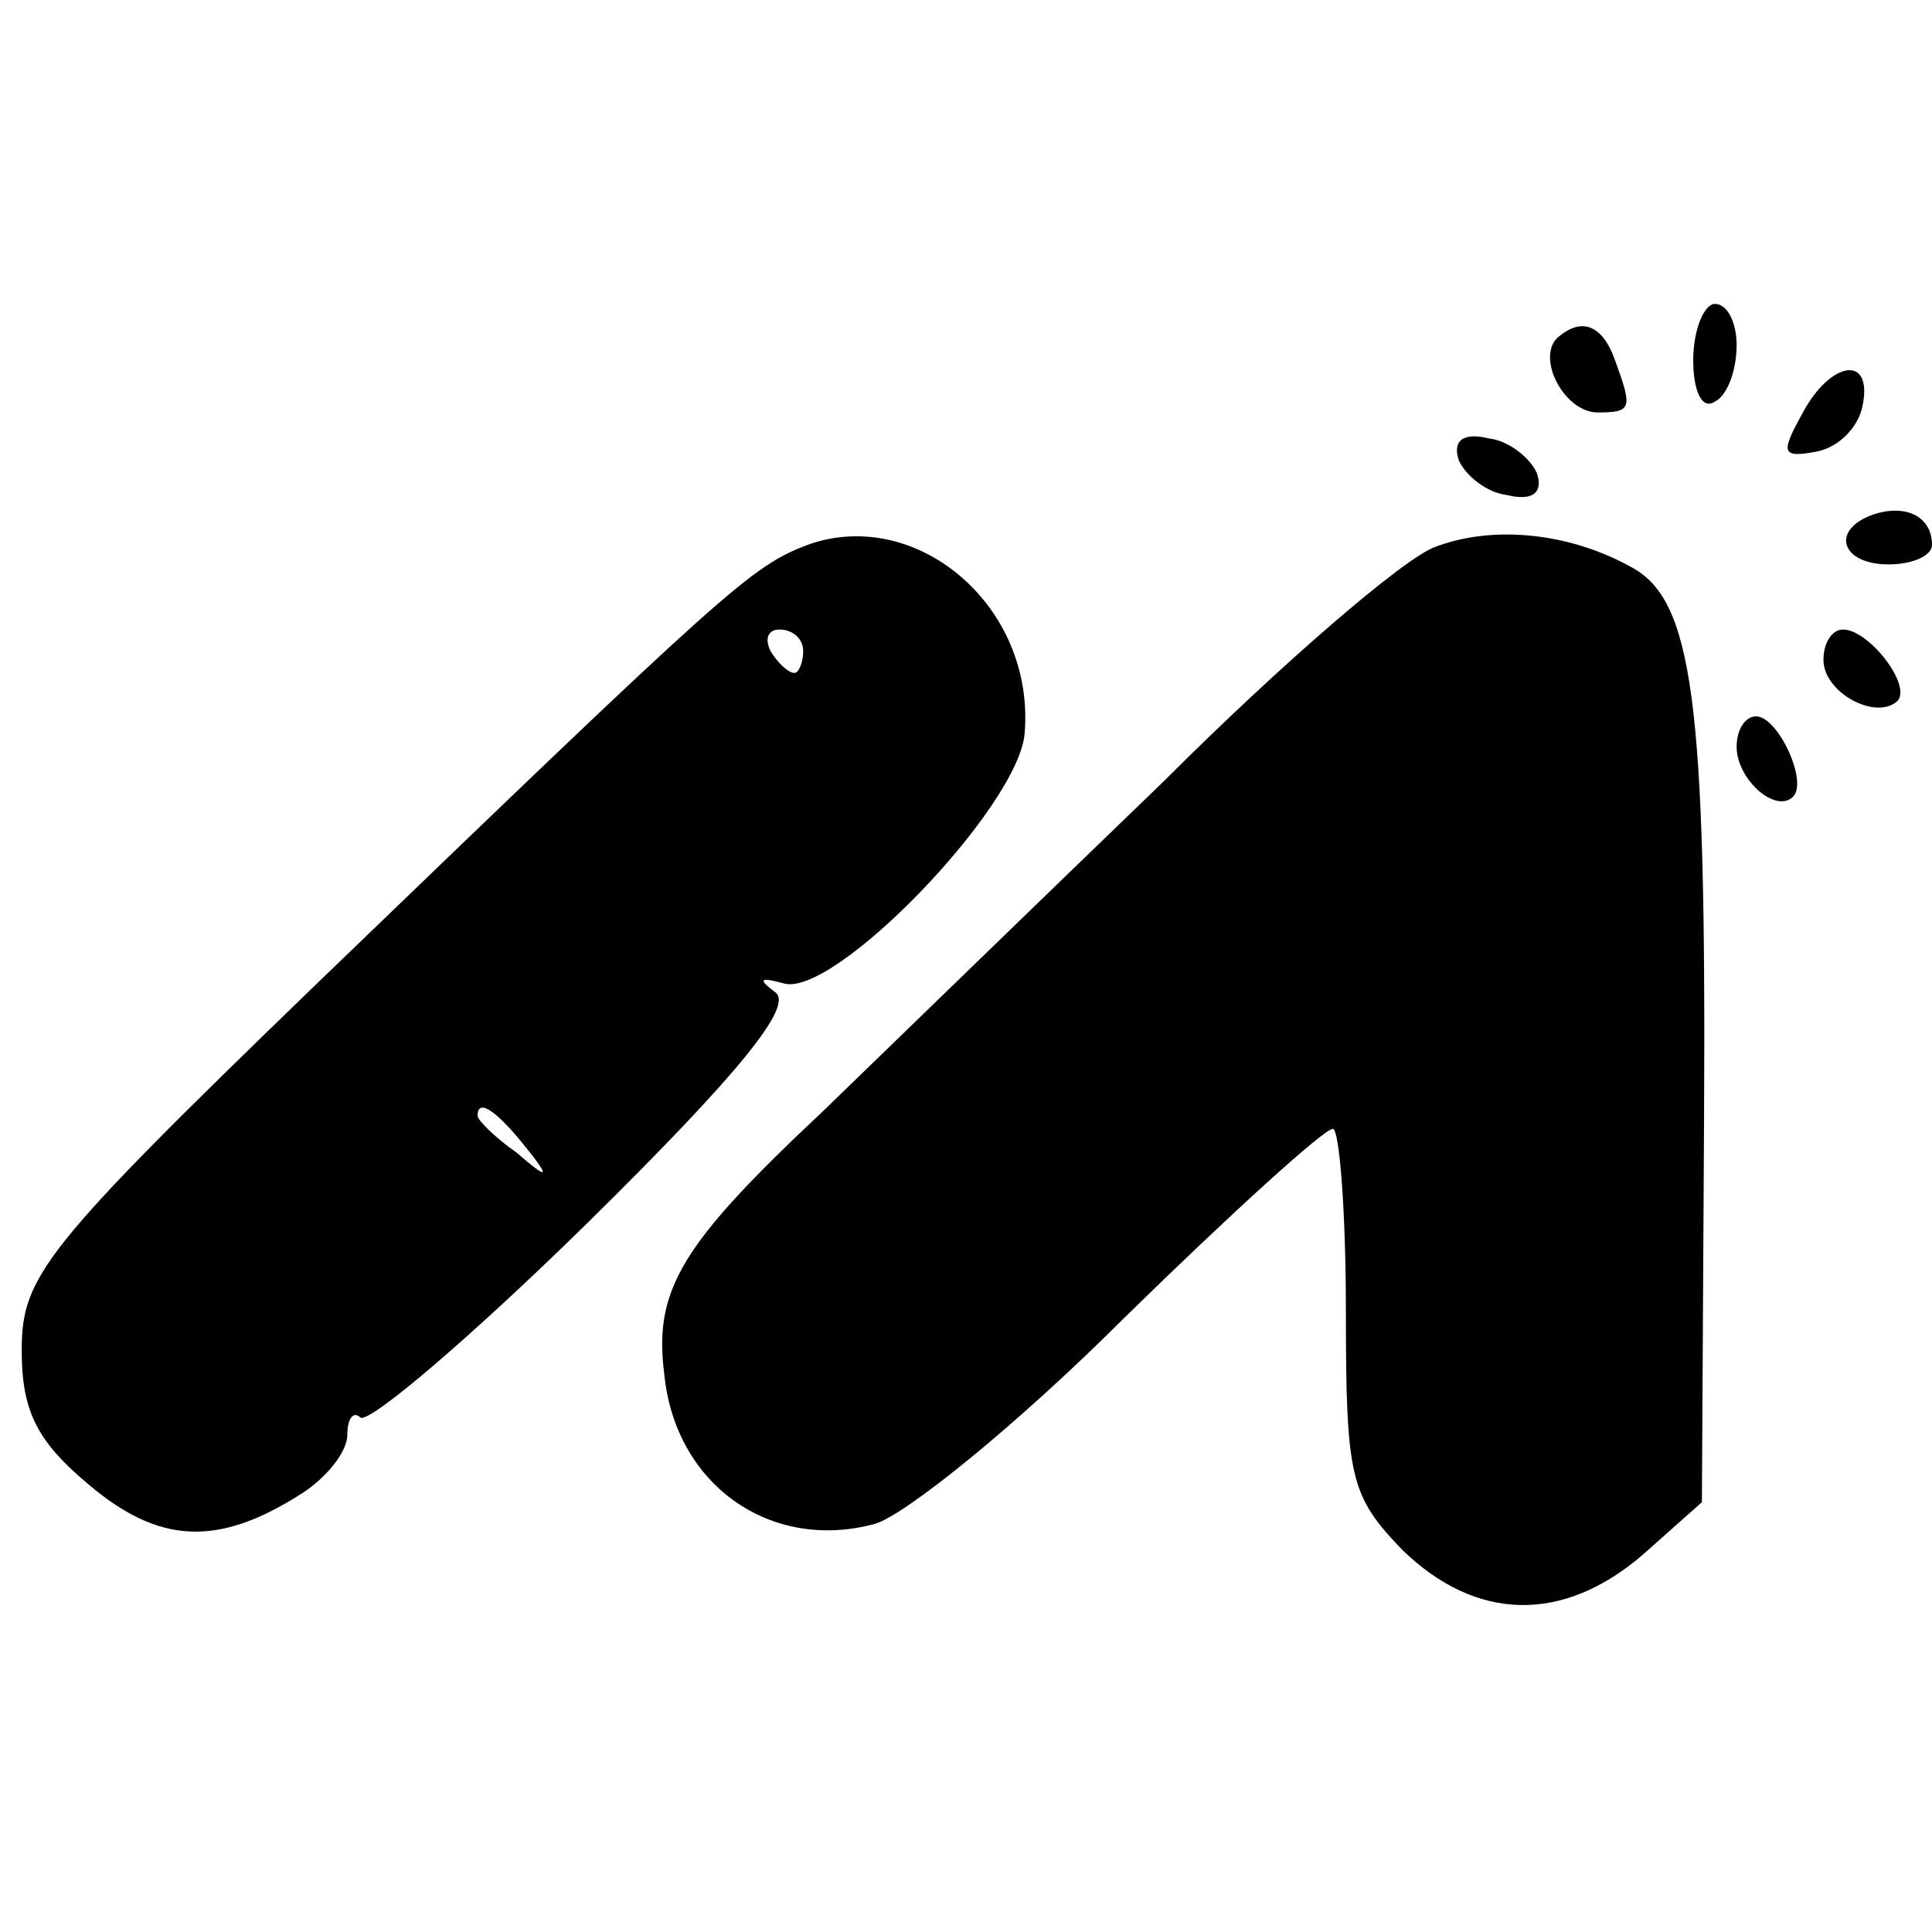 <?xml version="1.0" standalone="no"?>
<!DOCTYPE svg PUBLIC "-//W3C//DTD SVG 20010904//EN"
 "http://www.w3.org/TR/2001/REC-SVG-20010904/DTD/svg10.dtd">
<svg version="1.0" xmlns="http://www.w3.org/2000/svg"
 width="89pt" height="89pt" viewBox="0 0 89 89"
 preserveAspectRatio="xMidYMid meet">
<g transform="translate(0,89) scale(0.1,-0.1)"
fill="#000000" stroke="none">
<path d="M780 724 c0 -14 4 -23 10 -19 6 3 10 15 10 26 0 10 -4 19 -10 19 -5
0 -10 -12 -10 -26z"/>
<path d="M717 734 c-9 -10 4 -34 19 -34 16 0 16 2 8 24 -6 17 -16 20 -27 10z"/>
<path d="M830 699 c-10 -18 -9 -20 7 -17 10 2 19 11 21 21 5 24 -15 21 -28 -4z"/>
<path d="M672 678 c3 -7 13 -15 22 -16 12 -3 17 1 14 10 -3 7 -13 15 -22 16
-12 3 -17 -1 -14 -10z"/>
<path d="M863 653 c-20 -7 -15 -23 7 -23 11 0 20 4 20 9 0 13 -12 19 -27 14z"/>
<path d="M372 639 c-26 -10 -35 -18 -228 -204 -124 -120 -134 -133 -134 -167
0 -28 7 -42 31 -62 32 -27 59 -29 98 -4 11 7 21 19 21 27 0 8 3 11 6 8 4 -3
51 37 105 90 70 69 95 100 86 106 -8 6 -7 7 4 4 23 -7 108 81 111 115 5 59
-50 105 -100 87z m-2 -49 c0 -5 -2 -10 -4 -10 -3 0 -8 5 -11 10 -3 6 -1 10 4
10 6 0 11 -4 11 -10z m-129 -227 c13 -16 12 -17 -3 -4 -10 7 -18 15 -18 17 0
8 8 3 21 -13z"/>
<path d="M661 638 c-14 -5 -70 -53 -125 -108 -56 -54 -126 -122 -157 -152 -65
-61 -78 -82 -73 -121 5 -51 49 -82 97 -69 14 4 66 46 115 95 49 48 92 87 96
87 3 0 6 -38 6 -84 0 -77 2 -85 26 -110 34 -33 74 -34 111 -2 l27 24 1 178 c1
191 -5 238 -34 253 -29 16 -64 19 -90 9z"/>
<path d="M840 586 c0 -15 24 -28 34 -19 7 7 -13 33 -25 33 -5 0 -9 -6 -9 -14z"/>
<path d="M800 546 c0 -15 18 -31 26 -23 7 7 -7 37 -17 37 -5 0 -9 -6 -9 -14z"/>
</g>
</svg>
